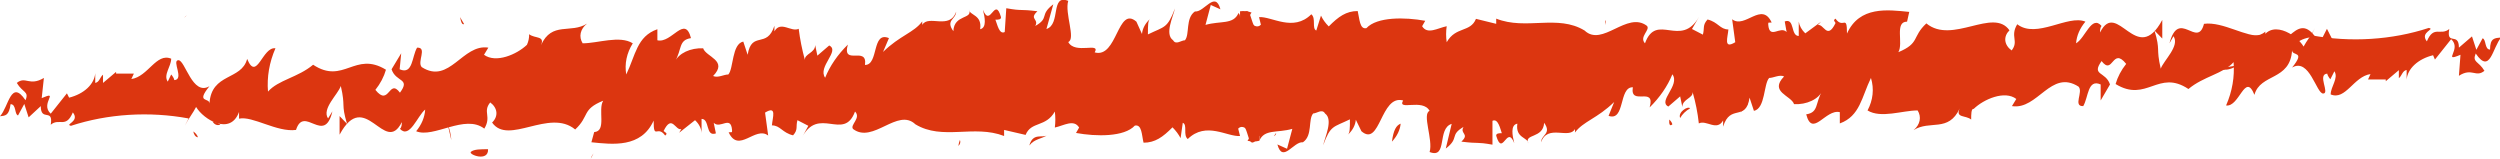 <svg xmlns="http://www.w3.org/2000/svg" width="126" height="8" viewBox="0 0 126 8" fill="none"><g clip-path="url(#clip0_41_1228)"><path d="M117.544 1.976L117.278 1.452L116.917 2.161L117.544 1.976Z" fill="#DC3610"></path><path d="M111.677 1.757C111.285 2.357 110.344 2.761 110.501 3.874L111.379 2.849C111.662 3.678 112.289 3.613 112.776 3.296L112.164 3.394C112.305 3.274 112.164 2.739 112.164 2.619C113.199 2.99 113.183 1.823 114.266 2.685V2.772L114.783 2.183C115.034 2.292 115.05 2.685 115.019 2.838C115.521 2.357 115.85 1.866 116.697 1.866C115.646 0.393 115.129 3.165 114.172 1.681V1.593C113.528 2.183 112.399 1.299 111.677 1.757Z" fill="#DC3610"></path><path d="M80.915 1.015V1.266C80.915 1.179 80.98 1.091 80.915 1.015Z" fill="#DC3610"></path><path d="M91.347 4.202C91.221 4.508 91.253 4.42 91.347 4.202V4.202Z" fill="#DC3610"></path><path d="M23.39 1.212L23.186 0.862C23.248 1.179 23.311 1.255 23.39 1.212Z" fill="#DC3610"></path><path d="M11.107 6.276C11.001 6.199 10.864 6.145 10.714 6.123C10.809 6.297 10.981 6.341 11.107 6.276Z" fill="#DC3610"></path><path d="M9.412 0.764C9.373 0.811 9.325 0.855 9.271 0.895C9.334 0.861 9.382 0.815 9.412 0.764Z" fill="#DC3610"></path><path d="M22.558 6.243L22.746 7.061C22.729 6.785 22.665 6.51 22.558 6.243Z" fill="#DC3610"></path><path d="M9.977 6.919C9.941 6.807 9.86 6.705 9.742 6.625C9.773 6.788 9.852 6.909 9.977 6.919Z" fill="#DC3610"></path><path d="M110.799 1.834C110.953 1.825 111.098 1.779 111.207 1.703C111.05 1.648 110.909 1.713 110.799 1.834Z" fill="#DC3610"></path><path d="M48.38 7.051C48.342 7.151 48.316 7.253 48.301 7.356C48.347 7.313 48.379 7.263 48.392 7.21C48.406 7.157 48.402 7.102 48.38 7.051Z" fill="#DC3610"></path><path d="M37.649 6.756V6.93C37.663 6.873 37.663 6.814 37.649 6.756Z" fill="#DC3610"></path><path d="M29.916 7.727C29.849 7.813 29.801 7.904 29.774 8L29.916 7.727Z" fill="#DC3610"></path><path d="M125.498 2.499C125.216 2.499 125.31 1.975 125.122 1.932L124.808 2.51L124.588 1.834L123.929 2.401C123.929 1.593 123.286 2.325 123.443 1.462C123.004 1.823 122.659 1.255 122.314 2.085C121.937 1.615 122.768 1.473 122.408 1.408C120.562 2.015 118.466 2.147 116.494 1.779L116.666 1.419C116.494 1.779 116.243 2.074 116.101 2.347C115.741 1.724 114.376 0.884 113.937 2.106C113.937 2.041 113.937 1.855 113.937 1.768C113.262 1.921 112.038 1.07 111.081 1.201C110.752 2.478 109.811 0.404 109.34 2.183L109.544 1.823C109.874 2.314 109.058 3.034 108.901 3.46C108.65 2.368 108.901 2.587 108.587 1.539L108.979 1.943V1.004C107.693 3.405 106.705 -0.087 105.842 1.637C105.842 1.55 105.842 1.386 105.92 1.31C105.418 0.731 105.105 1.91 104.634 2.183C104.663 1.798 104.825 1.424 105.105 1.091C104.226 0.72 102.642 1.975 101.669 1.222C101.293 1.844 101.763 2.063 101.387 2.543C101.201 2.409 101.089 2.235 101.068 2.049C101.048 1.864 101.122 1.68 101.277 1.528C100.461 0.36 98.391 2.259 97.088 1.179C96.351 1.866 96.775 2.172 95.677 2.63C95.943 2.183 95.473 1.091 96.116 1.091L96.226 0.6C95.143 0.491 93.716 0.295 93.088 1.692C93.088 0.677 92.9 1.495 92.508 0.939C92.351 1.048 92.508 1.091 92.508 1.168C92.084 2.041 91.912 1.168 91.614 1.266L91.786 1.091L90.986 1.681C90.805 1.507 90.692 1.304 90.657 1.091V1.812C90.233 1.812 90.468 0.895 89.951 1.081L90.045 1.615C89.731 1.277 89.182 2.019 89.119 1.244C89.119 1.091 89.119 1.157 89.292 1.135C88.79 0.044 87.943 1.473 87.3 0.971L87.457 2.128C86.845 2.499 87.08 1.888 87.111 1.484C86.688 1.484 86.594 1.113 86.06 0.982C85.794 1.277 85.919 1.408 85.825 1.746L85.276 1.462L85.637 0.84C84.711 2.467 83.488 0.589 82.907 2.183C82.593 1.855 83.205 1.495 83.001 1.299C81.997 0.546 80.758 2.39 79.864 1.539C78.499 0.709 76.915 1.539 75.409 0.939V1.201L74.389 0.95C74.107 1.648 73.369 1.321 72.914 2.128C72.874 1.86 72.874 1.589 72.914 1.321C72.444 1.419 71.942 1.757 71.675 1.321L71.832 1.048C70.812 0.862 69.4 0.84 68.867 1.419C68.522 1.495 68.522 0.939 68.428 0.557C67.847 0.557 67.455 0.84 66.969 1.332C66.8 1.164 66.668 0.98 66.577 0.786L66.341 1.539C66.106 1.441 66.341 0.917 66.09 0.72C65.181 1.626 64.098 0.819 63.455 0.862L63.549 1.244C63.282 1.539 62.765 1.015 63.078 0.633C62.902 0.565 62.697 0.542 62.498 0.568V6.21C63.016 6.297 62.812 7.858 63.471 6.843C63.471 6.93 63.471 7.018 63.471 7.094C63.722 6.494 64.38 6.712 65.133 6.494L64.867 7.498L64.38 7.28C64.647 8.251 65.196 7.116 65.667 7.171C66.169 6.832 65.918 6.014 66.184 5.719C66.357 5.719 66.639 5.468 66.781 5.719C67.204 6.025 66.781 6.898 66.686 7.323C67.063 6.297 67.189 6.428 68.036 6.014C68.036 6.505 68.036 6.712 67.91 6.81C68.162 6.588 68.309 6.318 68.334 6.035L68.616 6.614C69.573 7.443 69.573 4.748 70.718 5.064C70.404 5.61 71.707 4.944 72.052 5.588C71.659 5.741 72.24 7.05 72.052 7.662C72.977 8.022 72.412 6.472 73.165 6.243L72.867 7.487C73.573 6.952 73.04 6.821 73.761 6.396C73.558 6.756 74.091 6.734 73.652 7.138C74.609 7.258 74.358 7.138 75.22 7.291V6.09C75.503 5.948 75.613 6.494 75.691 6.712C75.581 6.712 75.393 6.712 75.409 6.843C75.738 7.935 75.942 6.265 76.319 7.214C76.224 6.832 76.115 6.297 76.475 6.232C76.366 6.974 77.009 6.909 77.024 7.225C76.805 6.723 77.777 6.996 77.825 6.188C78.217 6.745 77.683 6.778 77.668 7.171C77.997 6.232 79.079 7.04 79.377 6.505C79.384 6.563 79.384 6.621 79.377 6.679C79.801 6.112 80.507 5.97 81.354 5.141L81.072 5.839C81.919 6.134 81.574 4.377 82.295 4.398C82.138 5.381 83.456 4.311 83.142 5.413C83.658 4.906 84.045 4.341 84.288 3.744C84.695 4.3 83.535 5.097 84.084 5.37L84.68 4.857L84.79 5.392C84.79 4.988 85.339 4.955 85.307 4.638C85.459 5.161 85.564 5.69 85.621 6.221C85.998 6.025 86.531 6.636 86.845 6.068V6.385C87.206 5.206 87.99 6.156 88.178 4.922L88.398 5.588C88.978 5.468 88.884 4.224 89.166 3.929C89.386 3.929 89.684 3.744 89.919 3.853C89.151 4.638 90.28 4.813 90.421 5.25C90.734 5.265 91.045 5.206 91.304 5.083C91.562 4.961 91.755 4.781 91.849 4.573C91.472 5.195 91.676 5.664 91.033 5.763C91.347 6.963 92.006 5.479 92.727 5.653V6.221C93.747 5.85 93.826 4.89 94.296 3.929C94.463 4.475 94.403 5.043 94.124 5.566C94.798 5.981 95.88 5.566 96.649 5.566C96.75 5.729 96.784 5.907 96.748 6.083C96.712 6.258 96.608 6.423 96.445 6.559C97.261 6.035 98.202 6.69 98.767 5.468C98.547 5.959 99.065 5.795 99.347 6.025C99.347 5.774 99.347 5.457 99.473 5.49C99.975 4.999 101.042 4.54 101.622 4.988L101.402 5.348C102.704 5.555 103.363 3.471 104.759 4.366C105.01 4.628 104.461 5.37 104.995 5.348C105.261 4.9 105.214 3.962 105.873 4.256V5.064L106.344 4.256C106.124 3.591 105.387 3.82 105.92 3.078C106.501 3.831 106.454 2.336 107.16 3.22C106.907 3.537 106.728 3.879 106.626 4.235C108.195 5.195 108.775 3.471 110.297 4.486C111.066 3.842 112.054 3.722 112.572 3.132C112.632 3.87 112.504 4.609 112.195 5.315C112.87 5.413 113.152 3.602 113.623 4.78C113.921 3.689 115.427 4.082 115.521 2.532C115.521 2.849 116.227 2.532 115.521 3.405C116.399 2.892 116.745 4.726 117.09 4.715C117.435 4.704 116.776 3.744 117.294 3.711C117.294 3.776 117.388 3.929 117.45 3.995L117.654 3.591C117.874 3.94 117.466 4.366 117.466 4.759C118.219 5.075 118.627 3.853 119.474 3.733L119.349 4.005H120.243V4.093L120.902 3.536V3.94C121.059 3.82 121.074 3.569 121.294 3.525V4.016C121.317 3.742 121.456 3.479 121.694 3.26C121.931 3.041 122.255 2.875 122.627 2.783L122.721 3.001L123.537 1.975C124.102 2.478 123.051 3.165 124.008 2.761L123.929 3.82C124.588 3.394 124.776 3.929 125.216 3.569C124.918 3.067 124.588 3.154 124.776 2.696C125.514 3.787 125.624 2.368 126.063 1.888C125.733 1.921 125.498 1.91 125.498 2.499Z" fill="#DC3610"></path><path d="M0.533 5.25C0.831 5.25 0.722 5.773 0.91 5.817L1.224 5.239L1.443 5.915L2.055 5.348C2.055 6.155 2.698 5.424 2.557 6.286C2.981 5.926 3.326 6.494 3.671 5.664C4.047 6.134 3.232 6.265 3.577 6.341C5.428 5.734 7.529 5.602 9.506 5.97L9.318 6.33C9.506 5.97 9.742 5.675 9.883 5.391C10.259 6.024 11.609 6.854 12.048 5.642C12.048 5.708 12.048 5.883 12.048 5.981C12.722 5.828 13.962 6.679 14.919 6.548C15.326 5.271 16.346 7.345 16.754 5.61L16.534 5.97C16.205 5.479 17.036 4.758 17.177 4.333C17.428 5.424 17.177 5.195 17.491 6.243L17.115 5.85V6.788C18.401 4.387 19.389 7.88 20.252 6.155C20.252 6.243 20.252 6.406 20.158 6.494C20.644 7.018 21.037 5.839 21.429 5.522C21.406 5.906 21.25 6.281 20.974 6.614C21.852 6.985 23.437 5.73 24.409 6.483C24.786 5.861 24.315 5.642 24.707 5.162C24.891 5.297 25 5.473 25.018 5.658C25.035 5.843 24.958 6.027 24.802 6.177C25.617 7.345 27.688 5.446 28.99 6.526C29.727 5.839 29.304 5.522 30.402 5.075C30.119 5.522 30.59 6.614 29.947 6.657L29.806 7.17C30.872 7.28 32.316 7.465 32.943 6.079C32.943 7.094 33.132 6.275 33.524 6.832C33.681 6.712 33.524 6.679 33.445 6.603C33.869 5.73 34.041 6.603 34.339 6.505L34.23 6.69L35.03 6.057C35.23 6.244 35.345 6.468 35.359 6.701V5.992C35.783 5.992 35.547 6.908 36.081 6.723L35.971 6.188C36.3 6.526 36.834 5.784 36.896 6.559C36.896 6.712 36.896 6.647 36.724 6.668C37.226 7.76 38.073 6.33 38.716 6.832L38.559 5.675C39.171 5.304 38.936 5.915 38.904 6.319C39.328 6.319 39.422 6.69 39.971 6.821C40.238 6.526 40.097 6.385 40.191 6.057L40.74 6.341L40.395 6.974C41.242 5.282 42.528 7.16 43.093 5.621C43.422 5.948 42.81 6.308 42.999 6.505C44.003 7.258 45.242 5.413 46.136 6.265C47.501 7.094 49.085 6.265 50.607 6.854V6.548L51.69 6.799C51.972 6.101 52.709 6.428 53.164 5.621C53.197 5.889 53.197 6.16 53.164 6.428C53.619 6.33 54.121 5.992 54.388 6.428L54.231 6.701C55.251 6.887 56.662 6.908 57.196 6.33C57.556 6.254 57.541 6.81 57.635 7.192C58.215 7.192 58.608 6.908 59.094 6.417C59.263 6.586 59.4 6.77 59.502 6.963L59.612 6.188C59.863 6.286 59.612 6.81 59.863 7.007C60.788 6.101 61.855 6.908 62.498 6.854L62.404 6.483C62.671 6.188 63.188 6.723 62.874 7.094C63.066 7.146 63.279 7.146 63.471 7.094V1.539C62.937 1.451 63.141 -0.109 62.498 0.906C62.498 0.818 62.498 0.731 62.42 0.655C62.169 1.255 61.51 1.037 60.757 1.255L61.023 0.251L61.51 0.469C61.243 -0.502 60.694 0.633 60.223 0.578C59.737 0.917 59.972 1.735 59.721 2.03C59.533 2.03 59.266 2.281 59.125 2.03C58.686 1.724 59.125 0.851 59.219 0.426C58.827 1.451 58.702 1.32 57.855 1.735C57.855 1.244 57.855 1.037 57.98 0.938C57.729 1.161 57.581 1.431 57.556 1.713L57.274 1.091C56.317 0.262 56.317 2.958 55.172 2.641C55.486 2.095 54.184 2.761 53.839 2.117C54.231 1.964 53.65 0.655 53.839 0.044C52.929 -0.317 53.478 1.233 52.74 1.462L53.086 0.218C52.364 0.764 52.913 0.895 52.176 1.31C52.38 0.949 51.846 0.971 52.286 0.567C51.329 0.447 51.58 0.567 50.717 0.415L50.638 1.615C50.356 1.757 50.262 1.211 50.168 0.993C50.293 0.993 50.466 0.993 50.45 0.862C50.136 -0.229 49.917 1.441 49.54 0.491C49.635 0.873 49.744 1.397 49.399 1.473C49.509 0.731 48.866 0.786 48.834 0.48C49.054 0.982 48.081 0.709 48.05 1.571C47.642 1.015 48.176 0.982 48.191 0.589C47.862 1.528 46.795 0.72 46.481 1.255C46.481 1.179 46.481 1.124 46.481 1.08C46.058 1.648 45.352 1.79 44.505 2.619L44.803 1.921C43.924 1.55 44.301 3.274 43.595 3.274C43.736 2.281 42.418 3.35 42.732 2.248C42.217 2.755 41.829 3.32 41.587 3.918C41.195 3.361 42.356 2.565 41.791 2.292L41.195 2.805L41.085 2.27C41.085 2.674 40.536 2.707 40.567 3.023C40.425 2.503 40.32 1.979 40.254 1.451C39.877 1.637 39.344 1.026 39.03 1.582V1.299C38.653 2.477 37.885 1.528 37.681 2.761L37.461 2.095C36.881 2.215 36.975 3.46 36.708 3.754C36.473 3.754 36.191 3.94 35.94 3.831C36.708 3.045 35.579 2.87 35.438 2.434C35.126 2.421 34.816 2.48 34.558 2.602C34.299 2.725 34.107 2.904 34.01 3.11C34.386 2.488 34.182 2.019 34.826 1.921C34.512 0.72 33.853 2.205 33.132 2.03V1.473C32.096 1.833 32.033 2.783 31.563 3.754C31.471 3.219 31.584 2.677 31.892 2.183C31.233 1.768 30.135 2.183 29.366 2.183C29.264 2.02 29.23 1.84 29.269 1.664C29.308 1.488 29.418 1.324 29.586 1.19C28.77 1.713 27.814 1.059 27.264 2.281C27.484 1.79 26.951 1.953 26.668 1.724C26.674 1.906 26.637 2.086 26.558 2.259C26.041 2.75 24.99 3.198 24.394 2.761L24.613 2.401C23.311 2.194 22.652 4.278 21.256 3.383C21.005 3.121 21.554 2.379 21.021 2.401C20.754 2.848 20.817 3.787 20.142 3.492L20.221 2.685L19.735 3.492C19.954 4.158 20.707 3.929 20.158 4.671C19.593 3.918 19.625 5.413 18.919 4.529C19.171 4.212 19.351 3.87 19.452 3.514C17.884 2.554 17.319 4.278 15.781 3.263C15.013 3.907 14.024 4.027 13.507 4.617C13.447 3.879 13.574 3.14 13.883 2.434C13.224 2.335 12.942 4.147 12.456 2.969C12.173 4.06 10.652 3.667 10.557 5.217C10.557 4.9 9.852 5.217 10.557 4.344C9.695 4.857 9.334 3.023 8.989 3.034C8.644 3.045 9.303 4.005 8.785 4.038C8.785 3.973 8.691 3.82 8.628 3.754L8.455 4.114C8.22 3.776 8.628 3.35 8.628 2.958C7.875 2.641 7.467 3.863 6.62 3.984L6.746 3.711H5.851V3.623L5.192 4.18V3.765C5.036 3.885 5.02 4.136 4.8 4.18V3.689C4.778 3.962 4.641 4.224 4.407 4.443C4.173 4.662 3.851 4.829 3.483 4.922L3.373 4.704L2.557 5.73C1.992 5.217 3.043 4.54 2.102 4.944L2.212 3.929C1.475 4.365 1.286 3.82 0.847 4.18C1.145 4.682 1.475 4.595 1.286 5.053C0.549 3.962 0.439 5.381 0 5.861C0.267 5.828 0.455 5.839 0.533 5.25Z" fill="#DC3610"></path><path d="M24.598 7.52C24.221 7.52 23.892 7.52 23.735 7.651C23.578 7.782 24.629 8.186 24.598 7.52Z" fill="#DC3610"></path><path d="M84.287 6.265C84.264 6.177 84.21 6.095 84.131 6.025C84.115 6.232 84.146 6.396 84.287 6.265Z" fill="#DC3610"></path><path d="M70.153 7.138C70.41 6.867 70.562 6.555 70.593 6.232C70.373 6.319 70.232 6.548 70.153 7.138Z" fill="#DC3610"></path><path d="M64.318 6.701C64.275 6.754 64.239 6.808 64.208 6.865C64.243 6.845 64.271 6.82 64.29 6.792C64.309 6.763 64.319 6.732 64.318 6.701Z" fill="#DC3610"></path><path d="M51.878 7.334C52.145 6.985 52.505 7.007 52.803 6.8C52.553 6.996 52.066 6.647 51.878 7.334Z" fill="#DC3610"></path><path d="M88.053 5.13L87.723 5.675L88.068 5.282L88.053 5.13Z" fill="#DC3610"></path><path d="M85.182 5.457C85.056 5.326 84.554 5.664 84.68 5.948C84.786 5.758 84.959 5.589 85.182 5.457Z" fill="#DC3610"></path><path d="M74.295 4.857L74.154 5.446L74.421 4.999L74.295 4.857Z" fill="#DC3610"></path></g><defs><clipPath id="clip0_41_1228"><rect width="126" height="8" fill="white"></rect></clipPath></defs></svg>